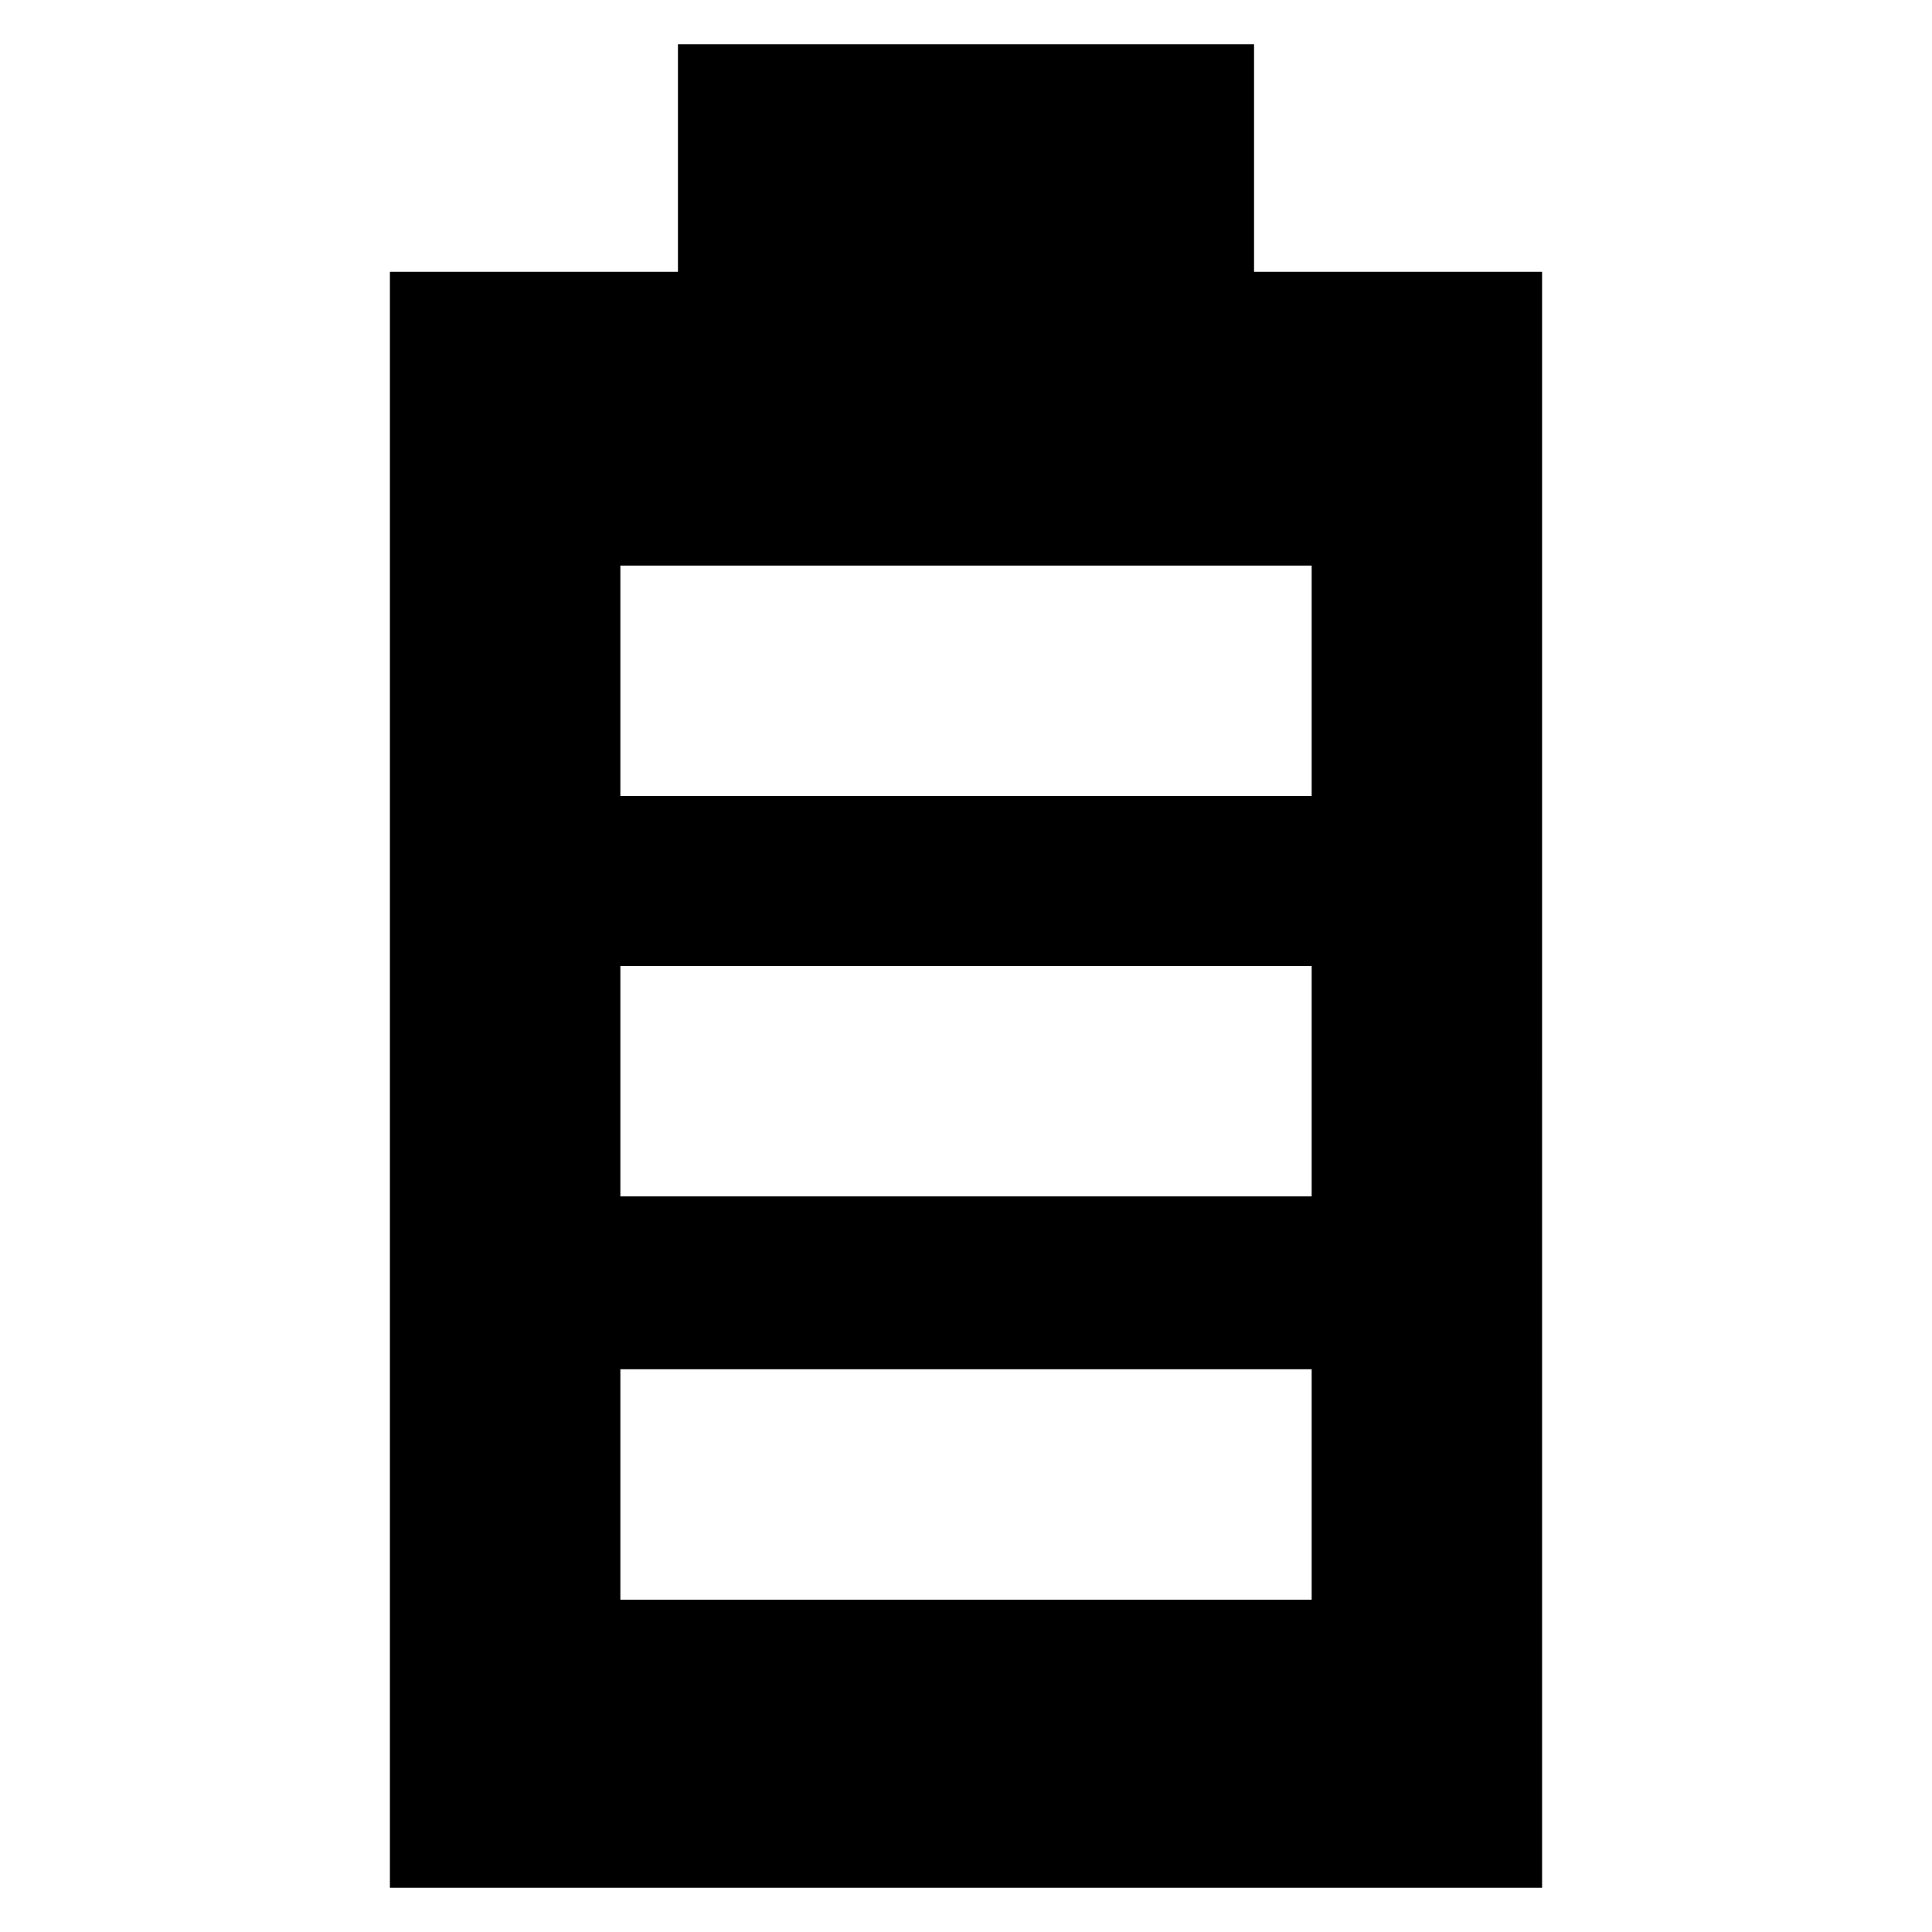 <?xml version="1.0" encoding="UTF-8"?>
<!-- Uploaded to: ICON Repo, www.iconrepo.com, Generator: ICON Repo Mixer Tools -->
<svg fill="#000000" width="800px" height="800px" version="1.1" viewBox="144 144 512 512" xmlns="http://www.w3.org/2000/svg">
 <path d="m552.67 216.03h-76.336v-60.305h-152.67v60.305h-76.336v428.24h305.34zm-61.066 351.9h-183.2v-61.066h183.2zm0-106.87h-183.2v-61.066h183.2zm0-106.11h-183.2v-61.066h183.2z"/>
</svg>